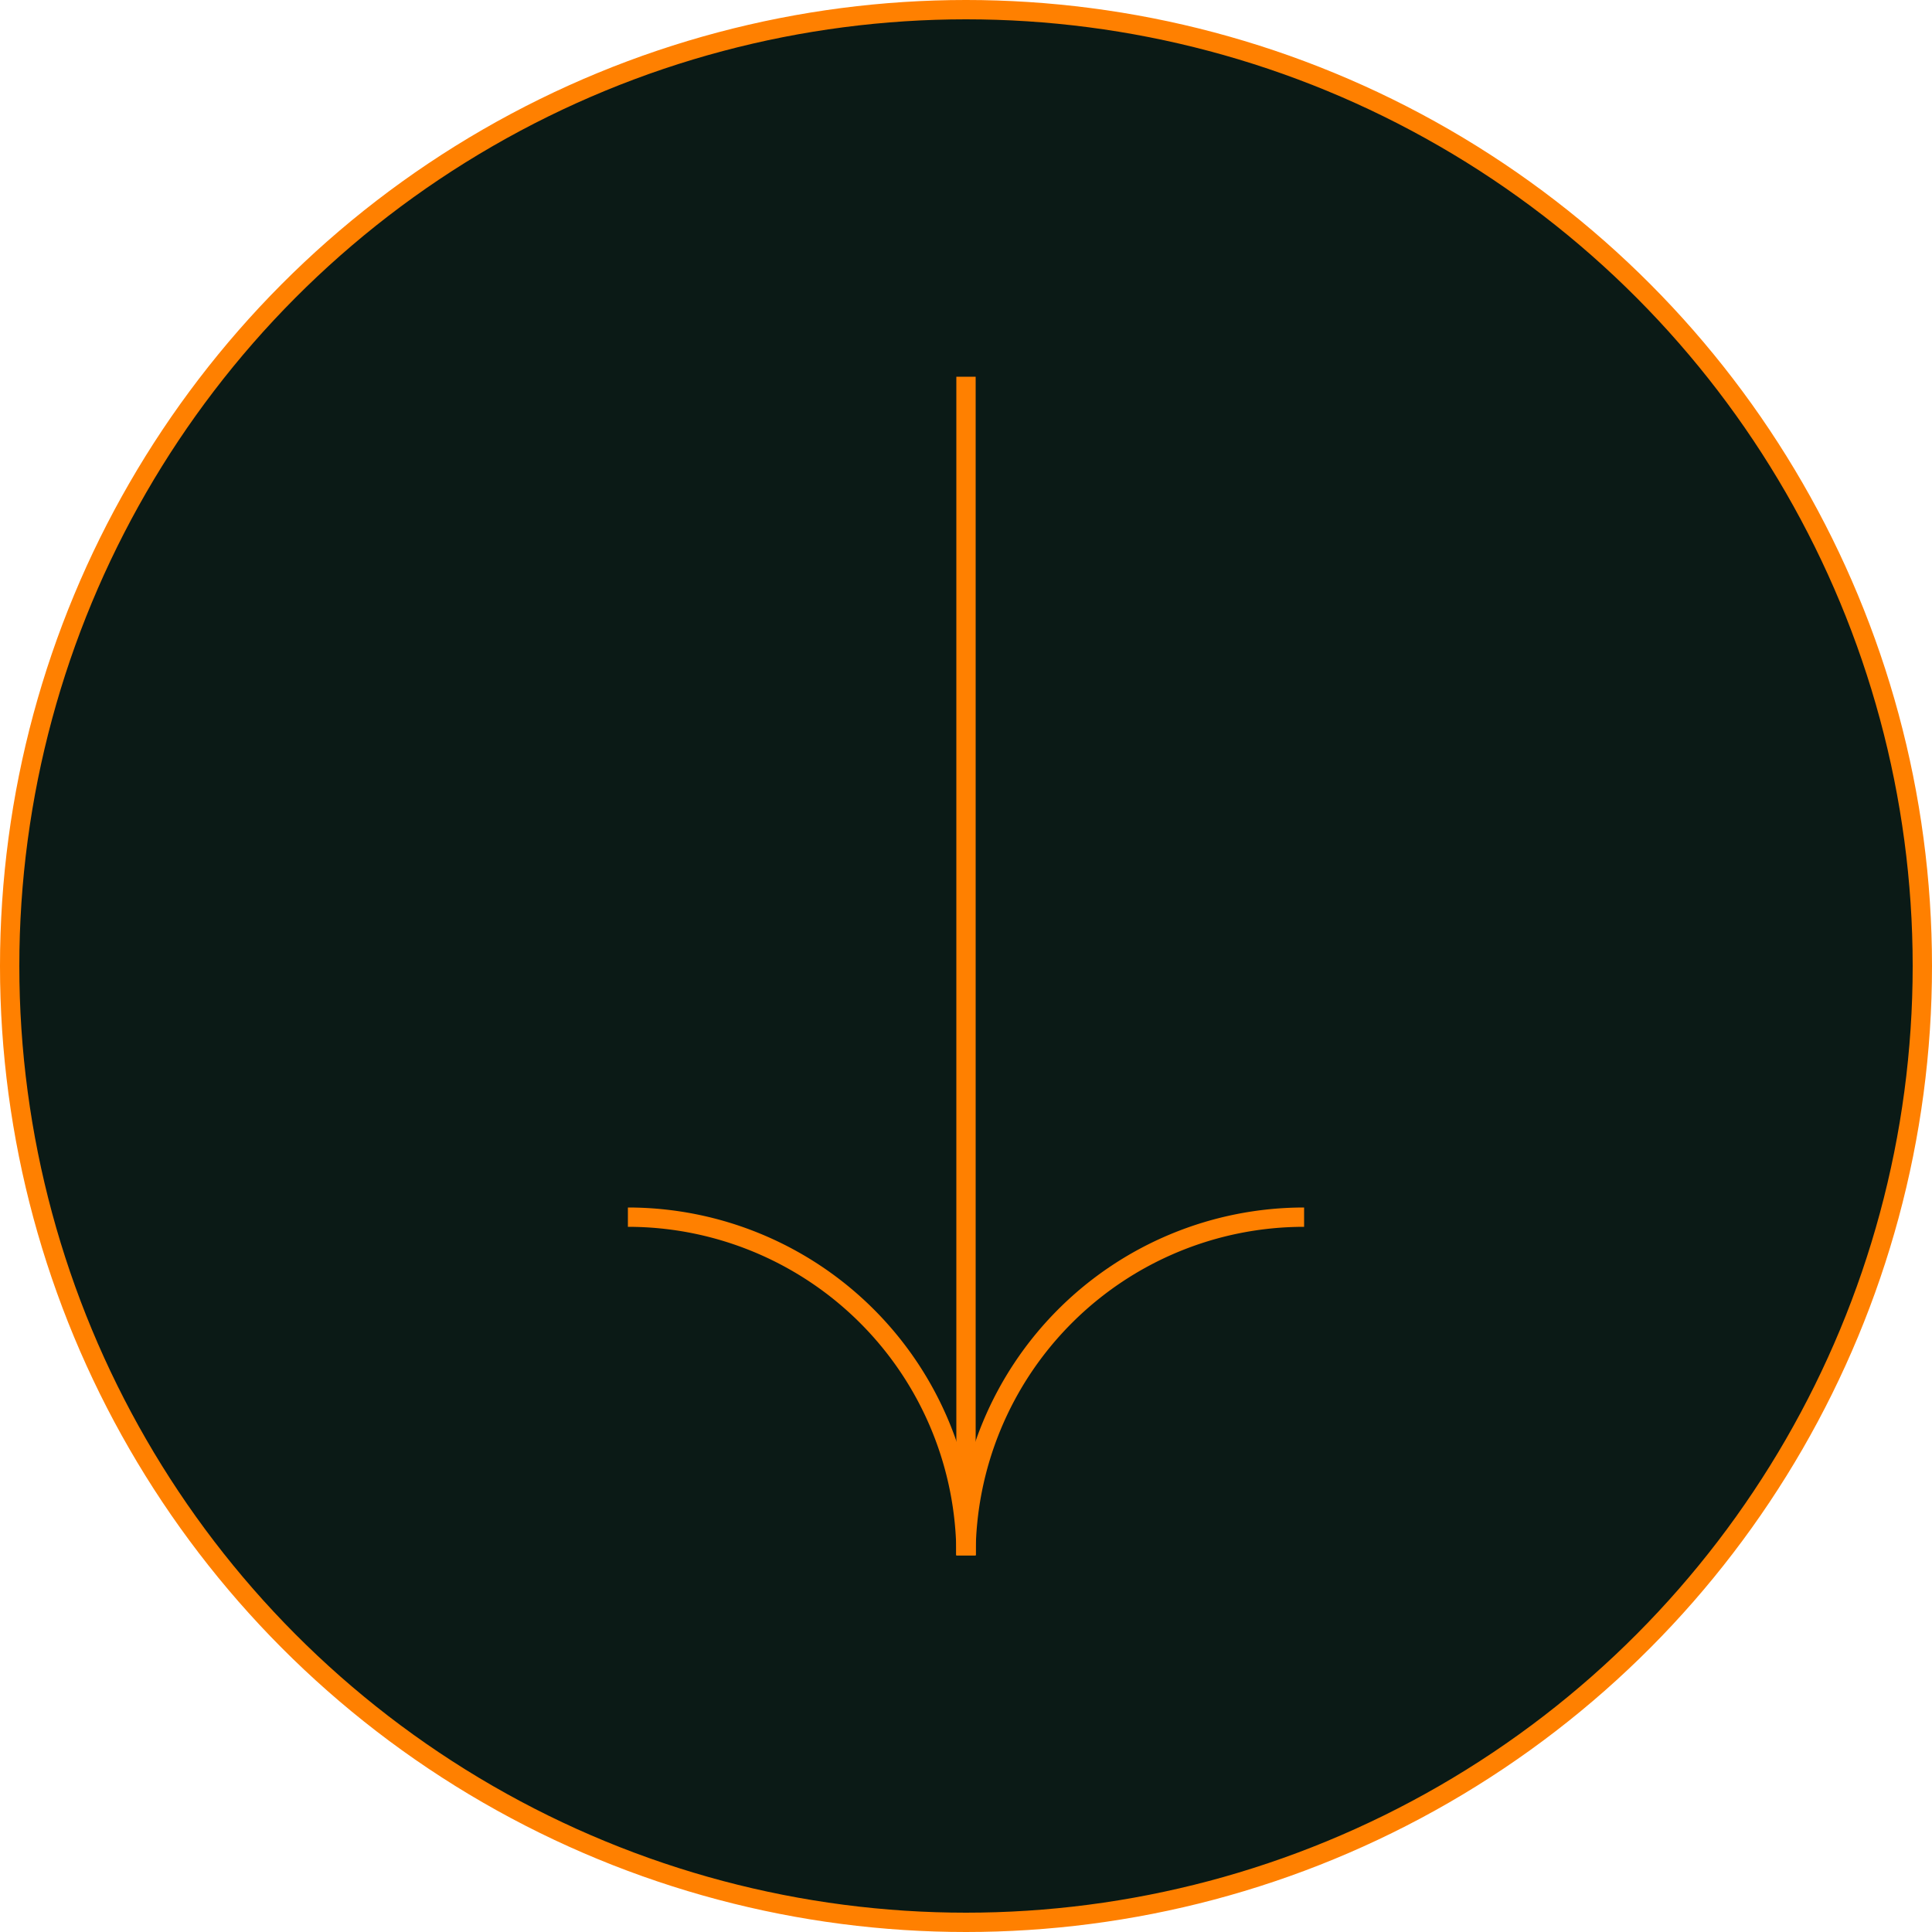 <svg id="Layer_1" data-name="Layer 1" xmlns="http://www.w3.org/2000/svg" viewBox="0 0 200 200"><defs><style>.cls-1{fill:#0b1a16;}.cls-1,.cls-2{stroke:#ff8000;stroke-miterlimit:10;stroke-width:2px;}.cls-2{fill:none;}</style></defs><title>icon-arrow-down</title><g id="Warstwa_2" data-name="Warstwa 2"><g id="tlo"><circle class="cls-1" cx="100" cy="100" r="99"/><line class="cls-2" x1="100" y1="39" x2="100" y2="161"/><path class="cls-2" d="M135,126a35,35,0,0,0-35,35" transform="translate(0 0)"/><path class="cls-2" d="M100,161a35,35,0,0,0-35-35" transform="translate(0 0)"/></g></g></svg>